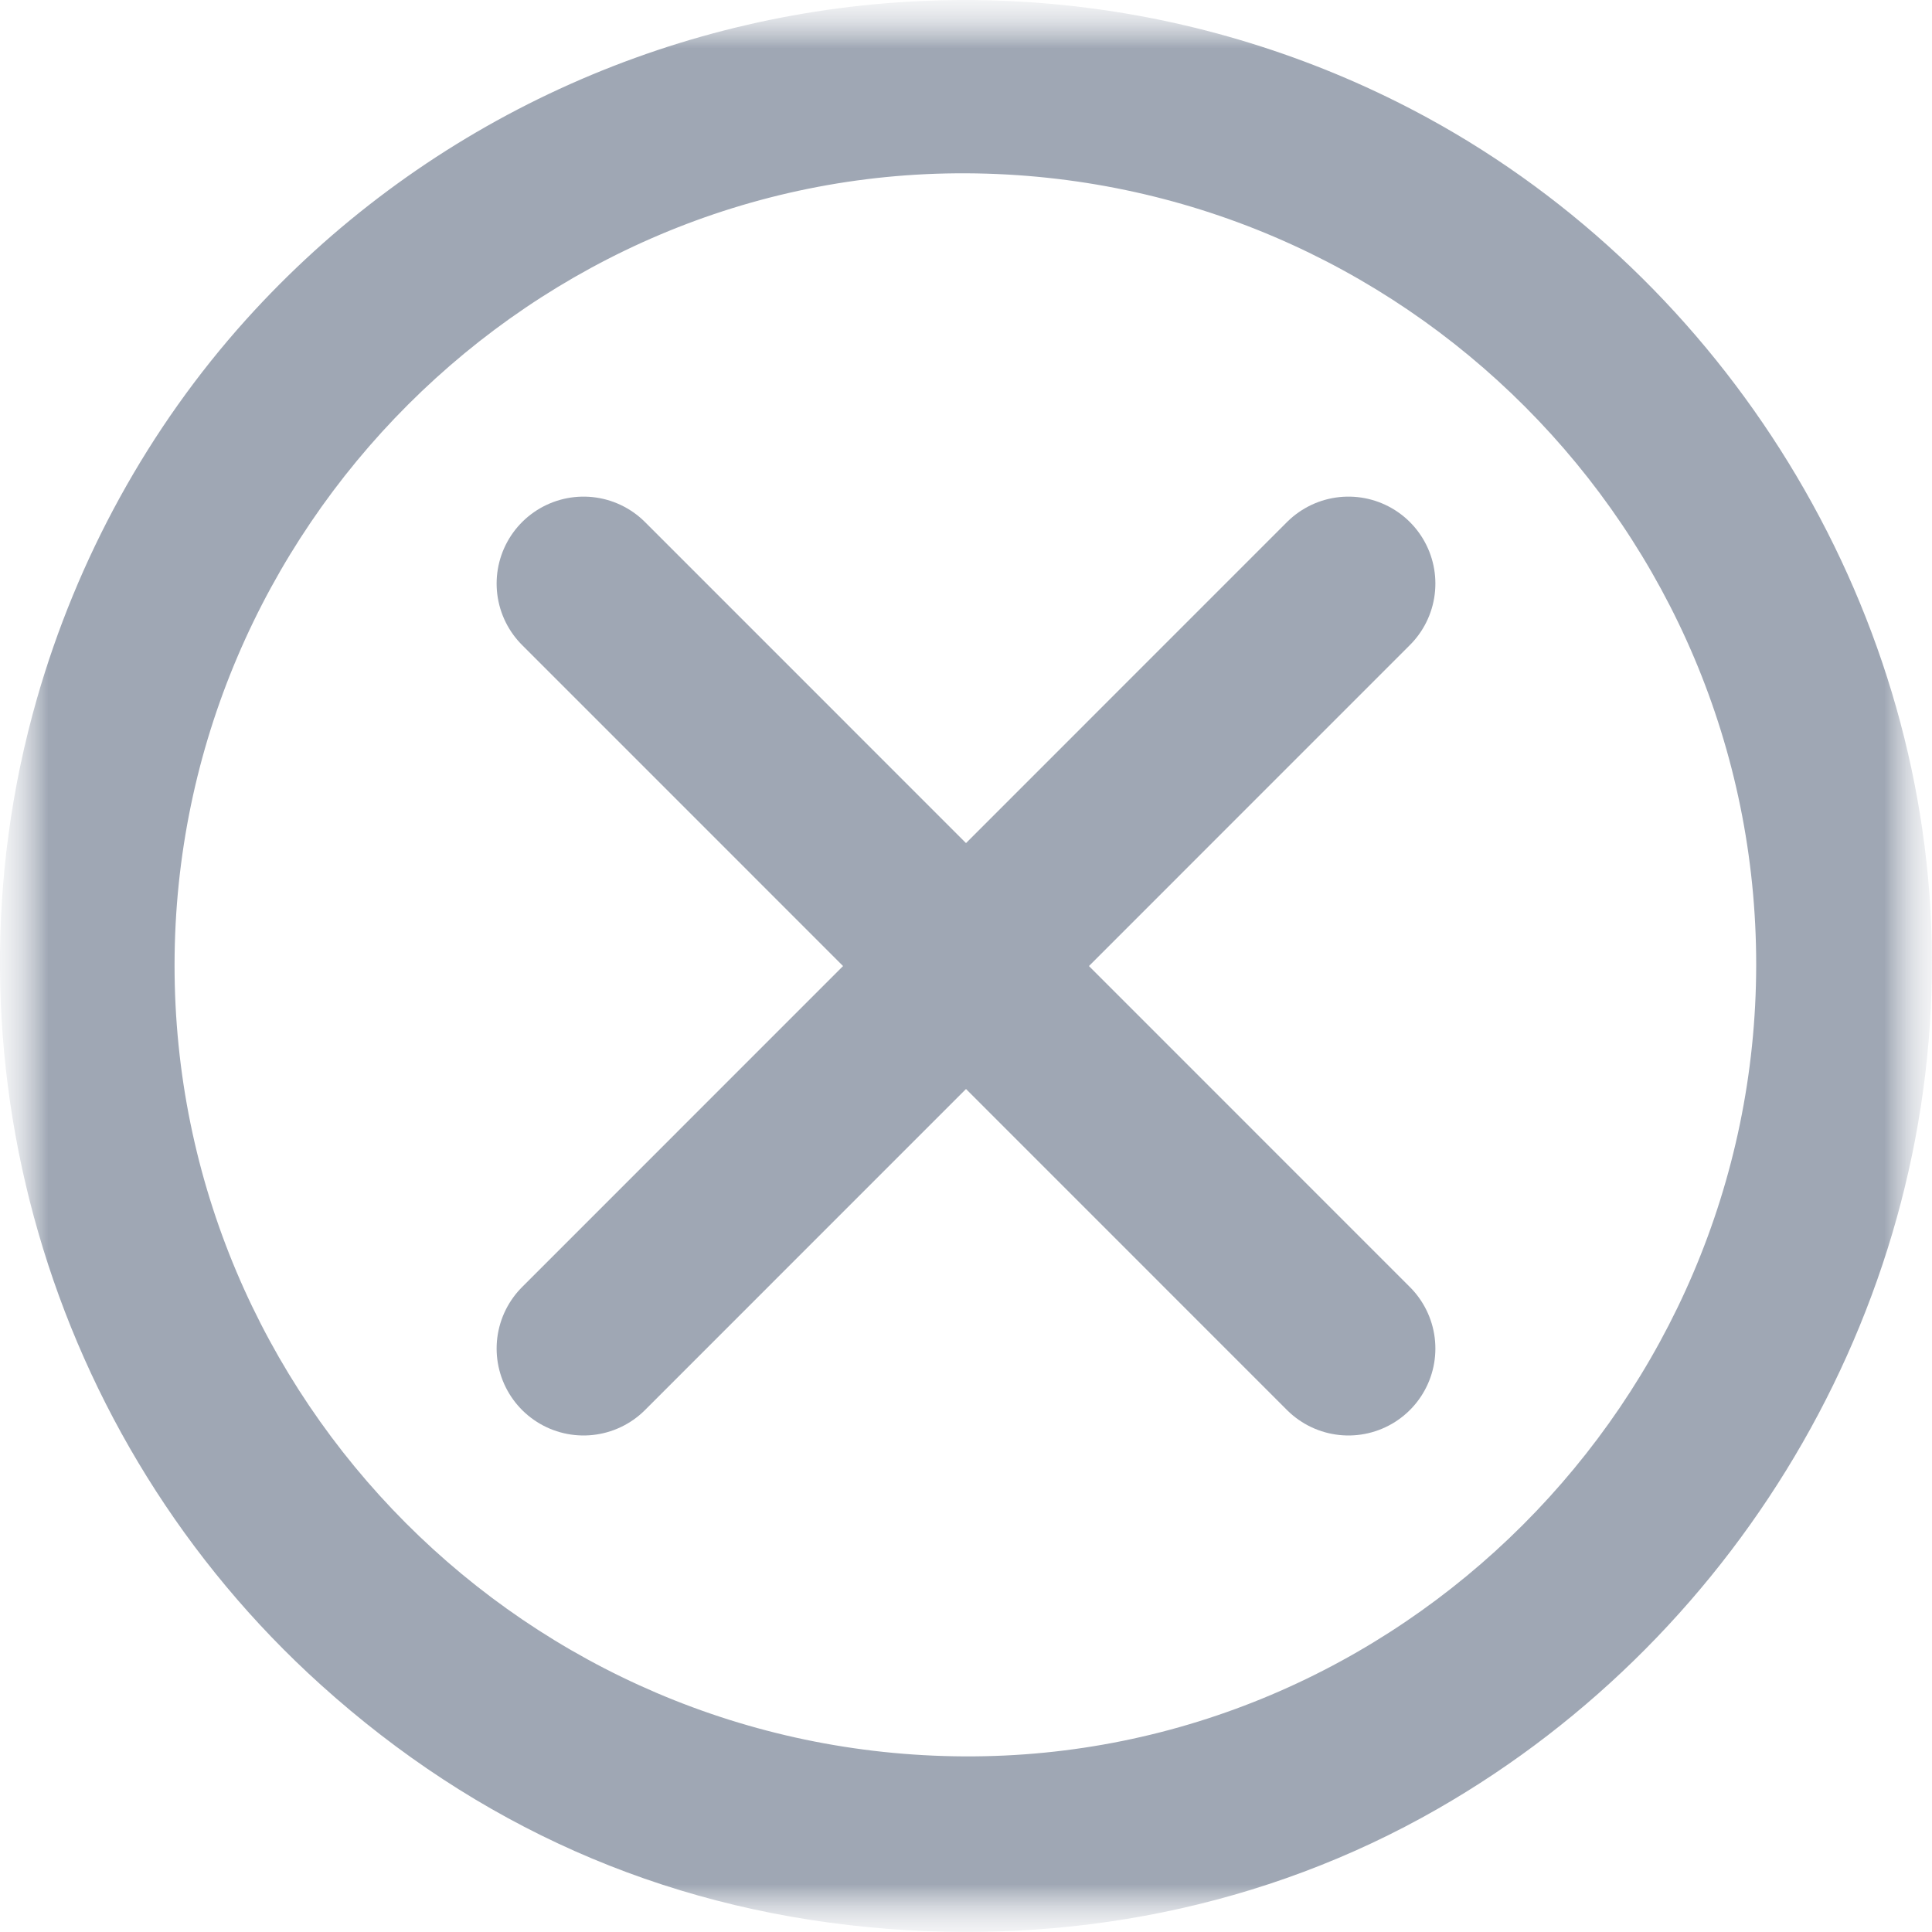 <svg xmlns="http://www.w3.org/2000/svg" width="20" height="20" viewBox="0 0 20 20" fill="none"><g clip-path="url(#clip0_9433_2144)"><mask id="mask0_9433_2144" style="mask-type:luminance" maskUnits="userSpaceOnUse" x="0" y="0" width="20" height="20"><path d="M20 0H0V20H20V0Z" fill="white"></path></mask><g mask="url(#mask0_9433_2144)"><mask id="mask1_9433_2144" style="mask-type:luminance" maskUnits="userSpaceOnUse" x="0" y="0" width="20" height="20"><path d="M20 0H0V20H20V0Z" fill="white"></path></mask><g mask="url(#mask1_9433_2144)"><mask id="mask2_9433_2144" style="mask-type:luminance" maskUnits="userSpaceOnUse" x="0" y="0" width="20" height="20"><path d="M20 0H0V20H20V0Z" fill="white"></path></mask><g mask="url(#mask2_9433_2144)"><path d="M9.41 0.017C10.623 -0.053 11.859 0.096 13.057 0.482C13.651 0.673 14.226 0.919 14.773 1.217C17.864 2.901 19.92 6.221 19.997 9.75C20.077 13.428 18.059 16.904 14.883 18.725C13.093 19.752 11.037 20.148 8.99 19.95C6.832 19.742 4.934 18.895 3.322 17.442C0.492 14.891 -0.67 10.907 0.382 7.234C0.798 5.782 1.537 4.431 2.547 3.309C4.341 1.317 6.824 0.167 9.41 0.017ZM18.18 9.99C18.184 5.487 14.523 1.816 10.005 1.794C5.515 1.772 1.811 5.472 1.807 9.986C1.803 14.489 5.464 18.16 9.982 18.182C14.472 18.204 18.176 14.504 18.18 9.99Z" fill="#9FA7B4"></path></g></g><path d="M6.041 6.041L13.959 13.96" stroke="#9FA7B4" stroke-width="1.8" stroke-linecap="round"></path><path d="M13.959 6.041L6.041 13.96" stroke="#9FA7B4" stroke-width="1.8" stroke-linecap="round"></path></g></g><defs><clipPath id="clip0_9433_2144"><rect width="20" height="20" fill="white"></rect></clipPath></defs></svg>
